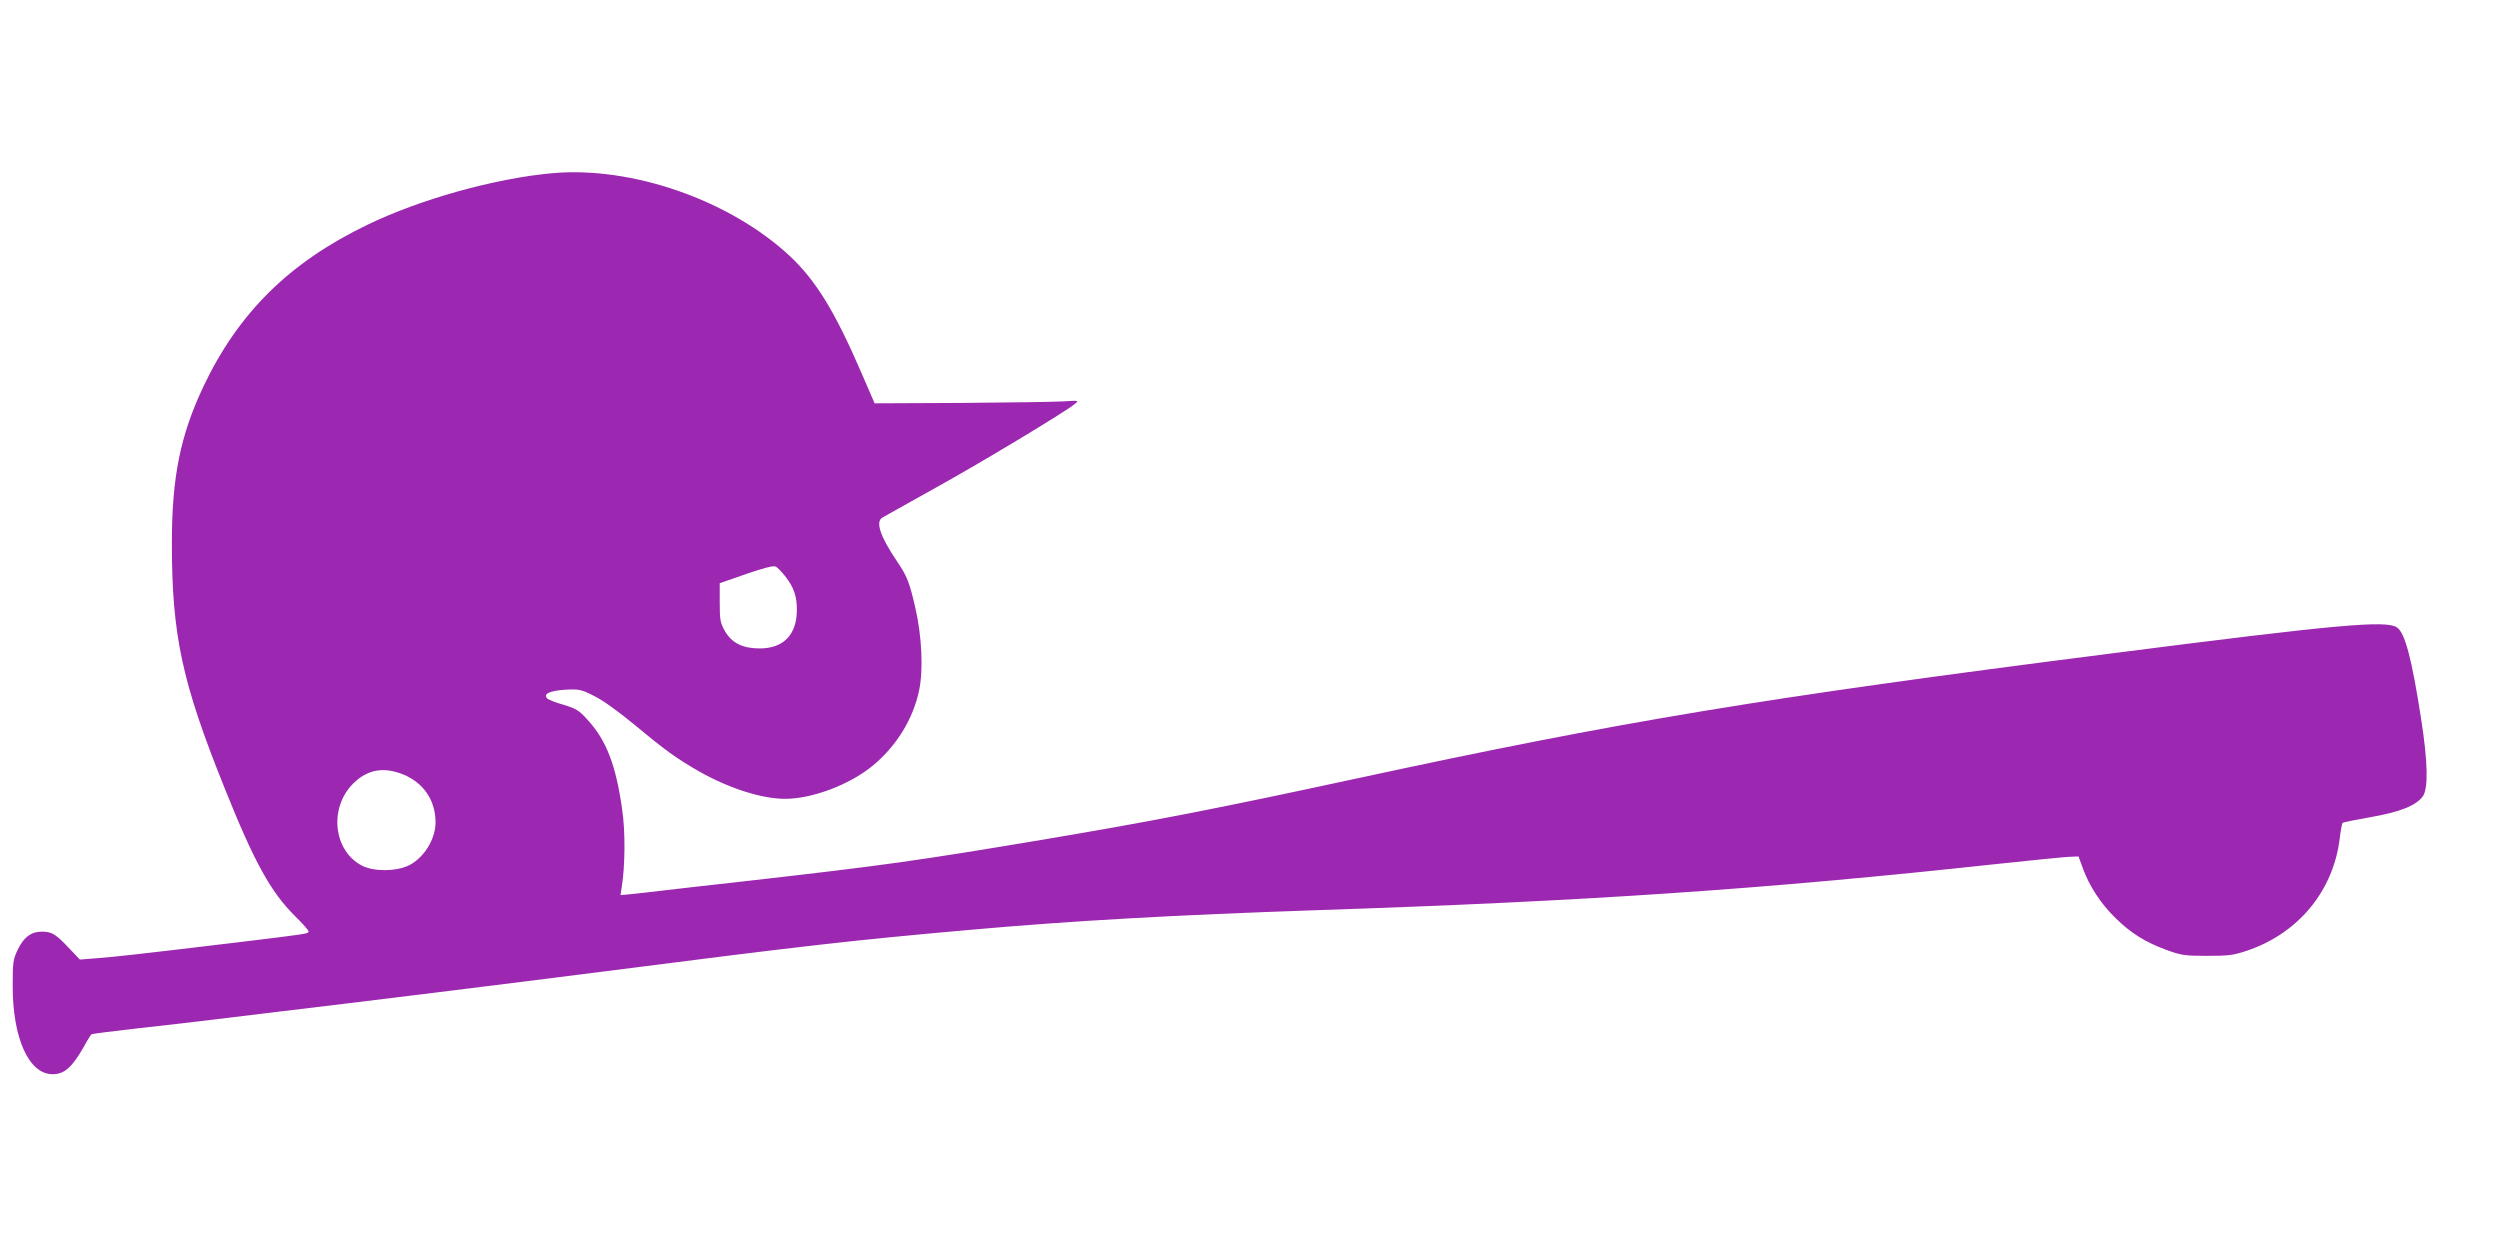 <?xml version="1.0" standalone="no"?>
<!DOCTYPE svg PUBLIC "-//W3C//DTD SVG 20010904//EN"
 "http://www.w3.org/TR/2001/REC-SVG-20010904/DTD/svg10.dtd">
<svg version="1.0" xmlns="http://www.w3.org/2000/svg"
 width="1280pt" height="640pt" viewBox="0 0 1280 640"
 preserveAspectRatio="xMidYMid meet">
<g transform="translate(0,640) scale(0.1,-0.1)"
fill="#9c27b0" stroke="none">
<path d="M2825 5513 c-294 -27 -676 -134 -944 -264 -399 -192 -661 -451 -840
-829 -118 -250 -161 -464 -161 -800 0 -472 51 -711 270 -1255 152 -380 236
-532 362 -657 38 -37 68 -71 68 -77 0 -12 -10 -13 -365 -56 -515 -62 -628 -74
-718 -81 l-88 -7 -57 60 c-66 70 -87 83 -137 83 -55 0 -92 -27 -123 -90 -25
-52 -27 -64 -27 -190 0 -266 83 -450 204 -450 61 0 100 35 161 142 17 32 35
60 39 63 5 2 111 16 237 30 126 14 301 34 389 45 88 11 237 29 330 40 388 46
1173 143 1650 204 1061 136 1293 162 1890 215 524 47 1049 76 1780 101 1385
46 2288 107 3475 236 179 19 347 36 373 37 l49 2 22 -60 c33 -92 93 -183 167
-255 78 -77 151 -123 262 -164 75 -27 93 -30 207 -30 109 0 135 3 203 26 263
88 442 304 476 572 5 43 12 80 15 83 3 3 67 16 143 29 152 27 233 59 268 107
28 40 26 174 -9 397 -48 311 -83 441 -124 468 -57 37 -303 15 -1457 -133
-1794 -229 -2508 -347 -3865 -640 -718 -155 -1040 -218 -1610 -314 -644 -108
-814 -132 -1510 -211 -195 -22 -393 -44 -440 -50 -47 -6 -114 -13 -149 -17
l-64 -6 6 39 c18 112 19 283 3 396 -32 230 -81 358 -179 464 -42 47 -58 56
-120 75 -40 11 -78 26 -85 33 -23 23 14 40 95 45 69 3 80 1 146 -33 44 -21
126 -81 211 -151 151 -126 211 -169 326 -235 154 -87 321 -140 440 -140 137 0
327 71 445 167 123 100 210 240 241 389 22 104 14 279 -20 424 -29 127 -42
161 -94 237 -85 126 -111 202 -74 223 9 6 125 70 257 144 238 131 684 400 727
437 23 19 23 19 -57 14 -44 -3 -280 -6 -523 -8 l-444 -2 -68 157 c-135 313
-233 472 -365 596 -307 287 -811 463 -1220 425z m1194 -2062 c45 -57 61 -102
61 -173 0 -127 -68 -198 -190 -198 -87 0 -142 27 -178 88 -24 43 -27 56 -27
146 l0 100 135 47 c93 32 140 44 152 38 9 -5 30 -26 47 -48z m-1948 -1019
c101 -44 159 -133 159 -243 0 -86 -60 -182 -137 -220 -67 -32 -180 -32 -240
-1 -146 76 -170 295 -45 420 74 74 160 88 263 44z"/>
</g>
</svg>
